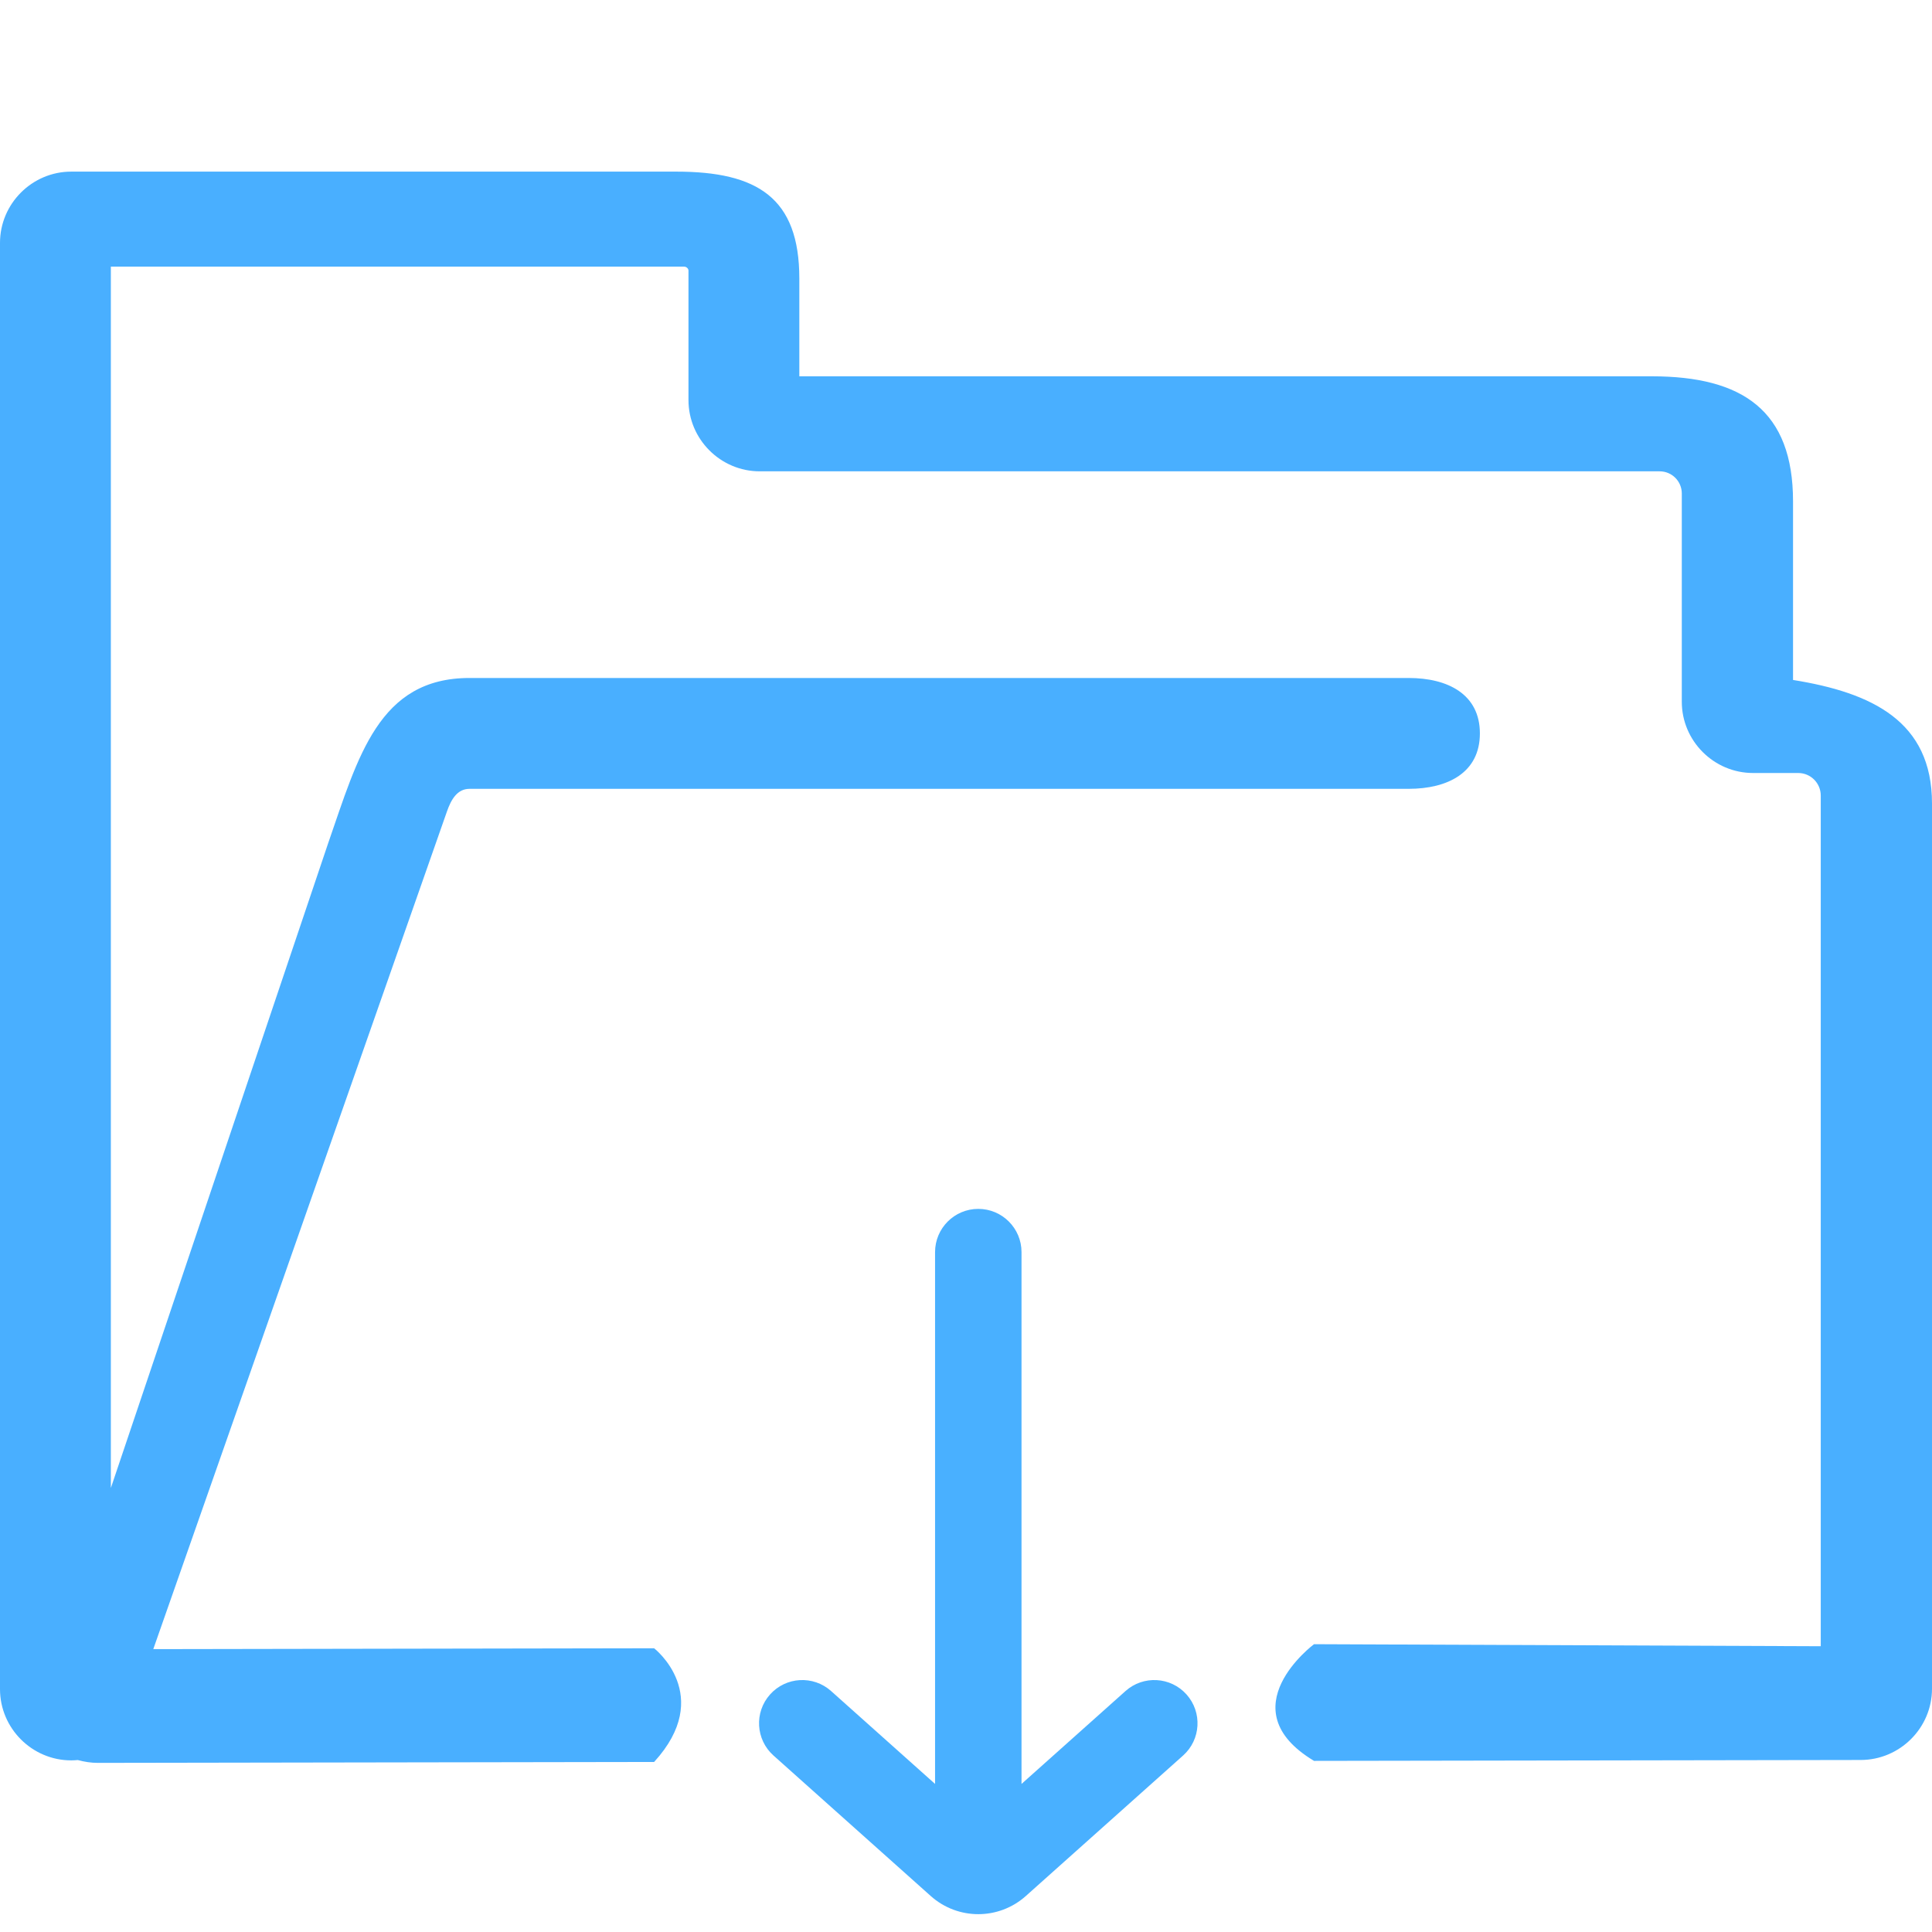 <?xml version="1.0" encoding="UTF-8" standalone="no"?>
<!-- Generator: Adobe Illustrator 19.0.0, SVG Export Plug-In . SVG Version: 6.00 Build 0)  -->

<svg
   xmlns:dc="http://purl.org/dc/elements/1.1/"
   xmlns:cc="http://creativecommons.org/ns#"
   xmlns:rdf="http://www.w3.org/1999/02/22-rdf-syntax-ns#"
   xmlns:svg="http://www.w3.org/2000/svg"
   xmlns="http://www.w3.org/2000/svg"
   xmlns:sodipodi="http://sodipodi.sourceforge.net/DTD/sodipodi-0.dtd"
   xmlns:inkscape="http://www.inkscape.org/namespaces/inkscape"
   version="1.1"
   id="Layer_1"
   x="0px"
   y="0px"
   viewBox="0 0 488 488"
   style="enable-background:new 0 0 488 488;"
   xml:space="preserve"
   sodipodi:docname="folder_blue.svg"
   inkscape:version="0.92.4 (5da689c313, 2019-01-14)"><defs
   id="defs41">
	
</defs><sodipodi:namedview
   pagecolor="#ffffff"
   bordercolor="#666666"
   borderopacity="1"
   objecttolerance="10"
   gridtolerance="10"
   guidetolerance="10"
   inkscape:pageopacity="0"
   inkscape:pageshadow="2"
   inkscape:window-width="1920"
   inkscape:window-height="1017"
   id="namedview39"
   showgrid="false"
   inkscape:zoom="1.3678459"
   inkscape:cx="253.1647"
   inkscape:cy="230.0151"
   inkscape:window-x="-8"
   inkscape:window-y="184"
   inkscape:window-maximized="1"
   inkscape:current-layer="Layer_1" />
<g
   style="fill:#000000;fill-opacity:1"
   id="g4">
		<path
   sodipodi:nodetypes="sssscccccsssssssccssssssssssccccsscsscsss"
   inkscape:connector-curvature="0"
   id="path2"
   d="m 18,43.35 c -9.9,0 -18,8.1 -18,18 V 426.65 c 0,9.9 8.1,18 18,18 0.557,0 1.106,-0.034 1.65,-0.084 1.676,0.455 3.388,0.718 5.066,0.715 l 140.506,-0.23 c 15.353,-16.815 0,-28.719 0,-28.719 L 38.717,416.55 112.9,204.949 c 1.059,-3.02 2.599,-5.699 5.699,-5.699 h 237.201 c 9.9,0 18,-4.1 18,-14 0,-9.9 -8.1,-14 -18,-14 H 118.6 c -23,0 -28.147,19.975 -35.699,41.699 L 28,375.854 V 67.35 h 144.801 c 0.6,0 1.1,0.5 1.1,1 v 32.701 c 0,9.9 8.1,18 18,18 h 227.299 c 3.1,0 5.602,2.5 5.602,5.6 V 177.25 c 0,9.9 8.1,18 18,18 h 11.398 c 3.2,0 5.701,2.599 5.701,5.699 V 415.82 L 331.908,415.303 c 0,0 -21.932,16.314 0,29.474 L 470,444.551 c 9.9,-0.016 18,-8.1 18,-18 V 202.949 c 0,-20.8 -15.2,-27.999 -35.1,-31.199 v -45.1 c 0,-22.9 -12.701,-31.6 -35.701,-31.6 H 201.9 V 70.35 c 0,-20.4 -10.6,-27 -31.1,-27 z"
   style="fill:#49afff;fill-opacity:1" />
	</g>
<g
   id="g8">
</g>
<g
   id="g10">
</g>
<g
   id="g12">
</g>
<g
   id="g14">
</g>
<g
   id="g16">
</g>
<g
   id="g18">
</g>
<g
   id="g20">
</g>
<g
   id="g22">
</g>
<g
   id="g24">
</g>
<g
   id="g26">
</g>
<g
   id="g28">
</g>
<g
   id="g30">
</g>
<g
   id="g32">
</g>
<g
   id="g34">
</g>
<g
   id="g36">
</g>
<path
   inkscape:connector-curvature="0"
   style="fill:#49b0ff;fill-opacity:1"
   id="svg_9"
   d="m 299.706,428.005 c -4.017,-4.496 -10.92,-4.887 -15.418,-0.868 l -26.265,23.463 v -134.331 c 0,-6.031 -4.89,-10.919 -10.919,-10.919 -6.031,0 -10.919,4.888 -10.919,10.919 v 134.33 l -26.264,-23.463 c -4.496,-4.018 -11.401,-3.627 -15.417,0.868 -4.018,4.498 -3.63,11.399 0.868,15.418 l 39.717,35.483 c 3.425,3.061 7.719,4.59 12.014,4.59 4.294,0 8.589,-1.53 12.013,-4.589 l 39.719,-35.483 c 4.499,-4.017 4.888,-10.92 0.871,-15.418 z" /></svg>